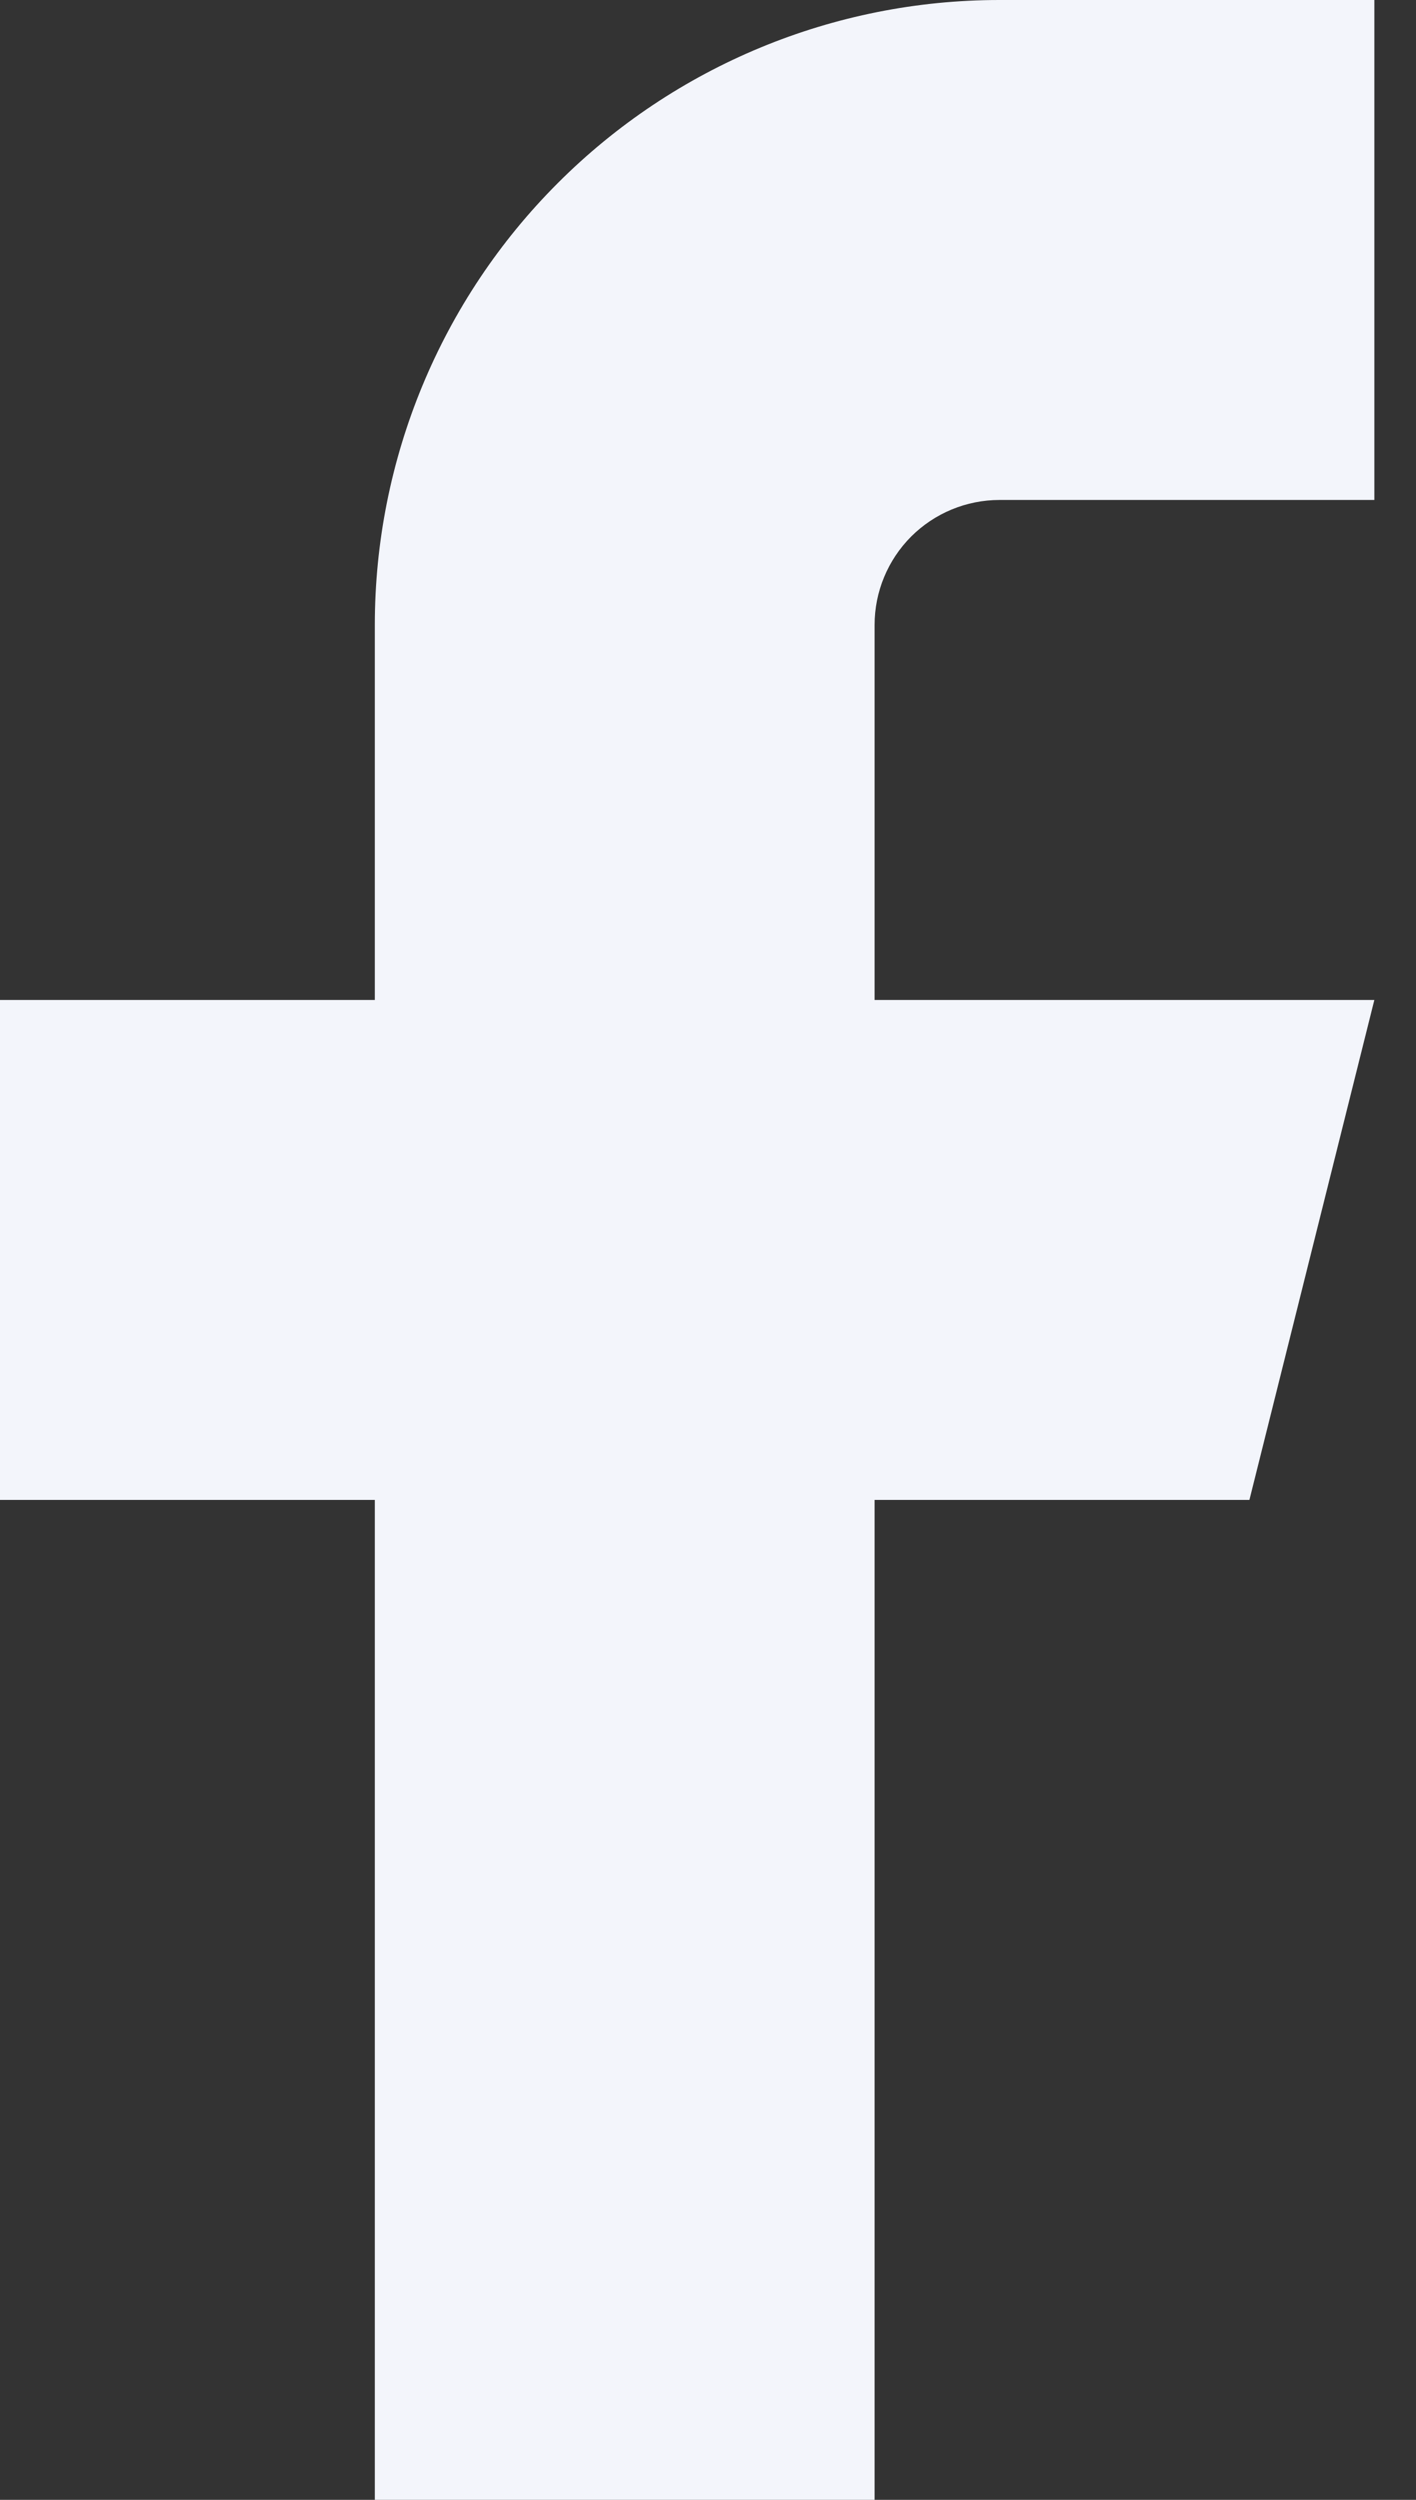 <svg width="17" height="30" viewBox="0 0 17 30" fill="none" xmlns="http://www.w3.org/2000/svg">
<rect x="0" y="0" width="17" height="30" fill="#333333" stroke="none"/>
<path d="M16.5 0H12C10.011 0 8.103 0.79 6.697 2.197C5.29 3.603 4.5 5.511 4.5 7.5V12H0V18H4.5V30H10.5V18H15L16.5 12H10.5V7.5C10.5 7.102 10.658 6.721 10.939 6.439C11.221 6.158 11.602 6 12 6H16.5V0Z" fill="#F3F5FB"/>
</svg>
